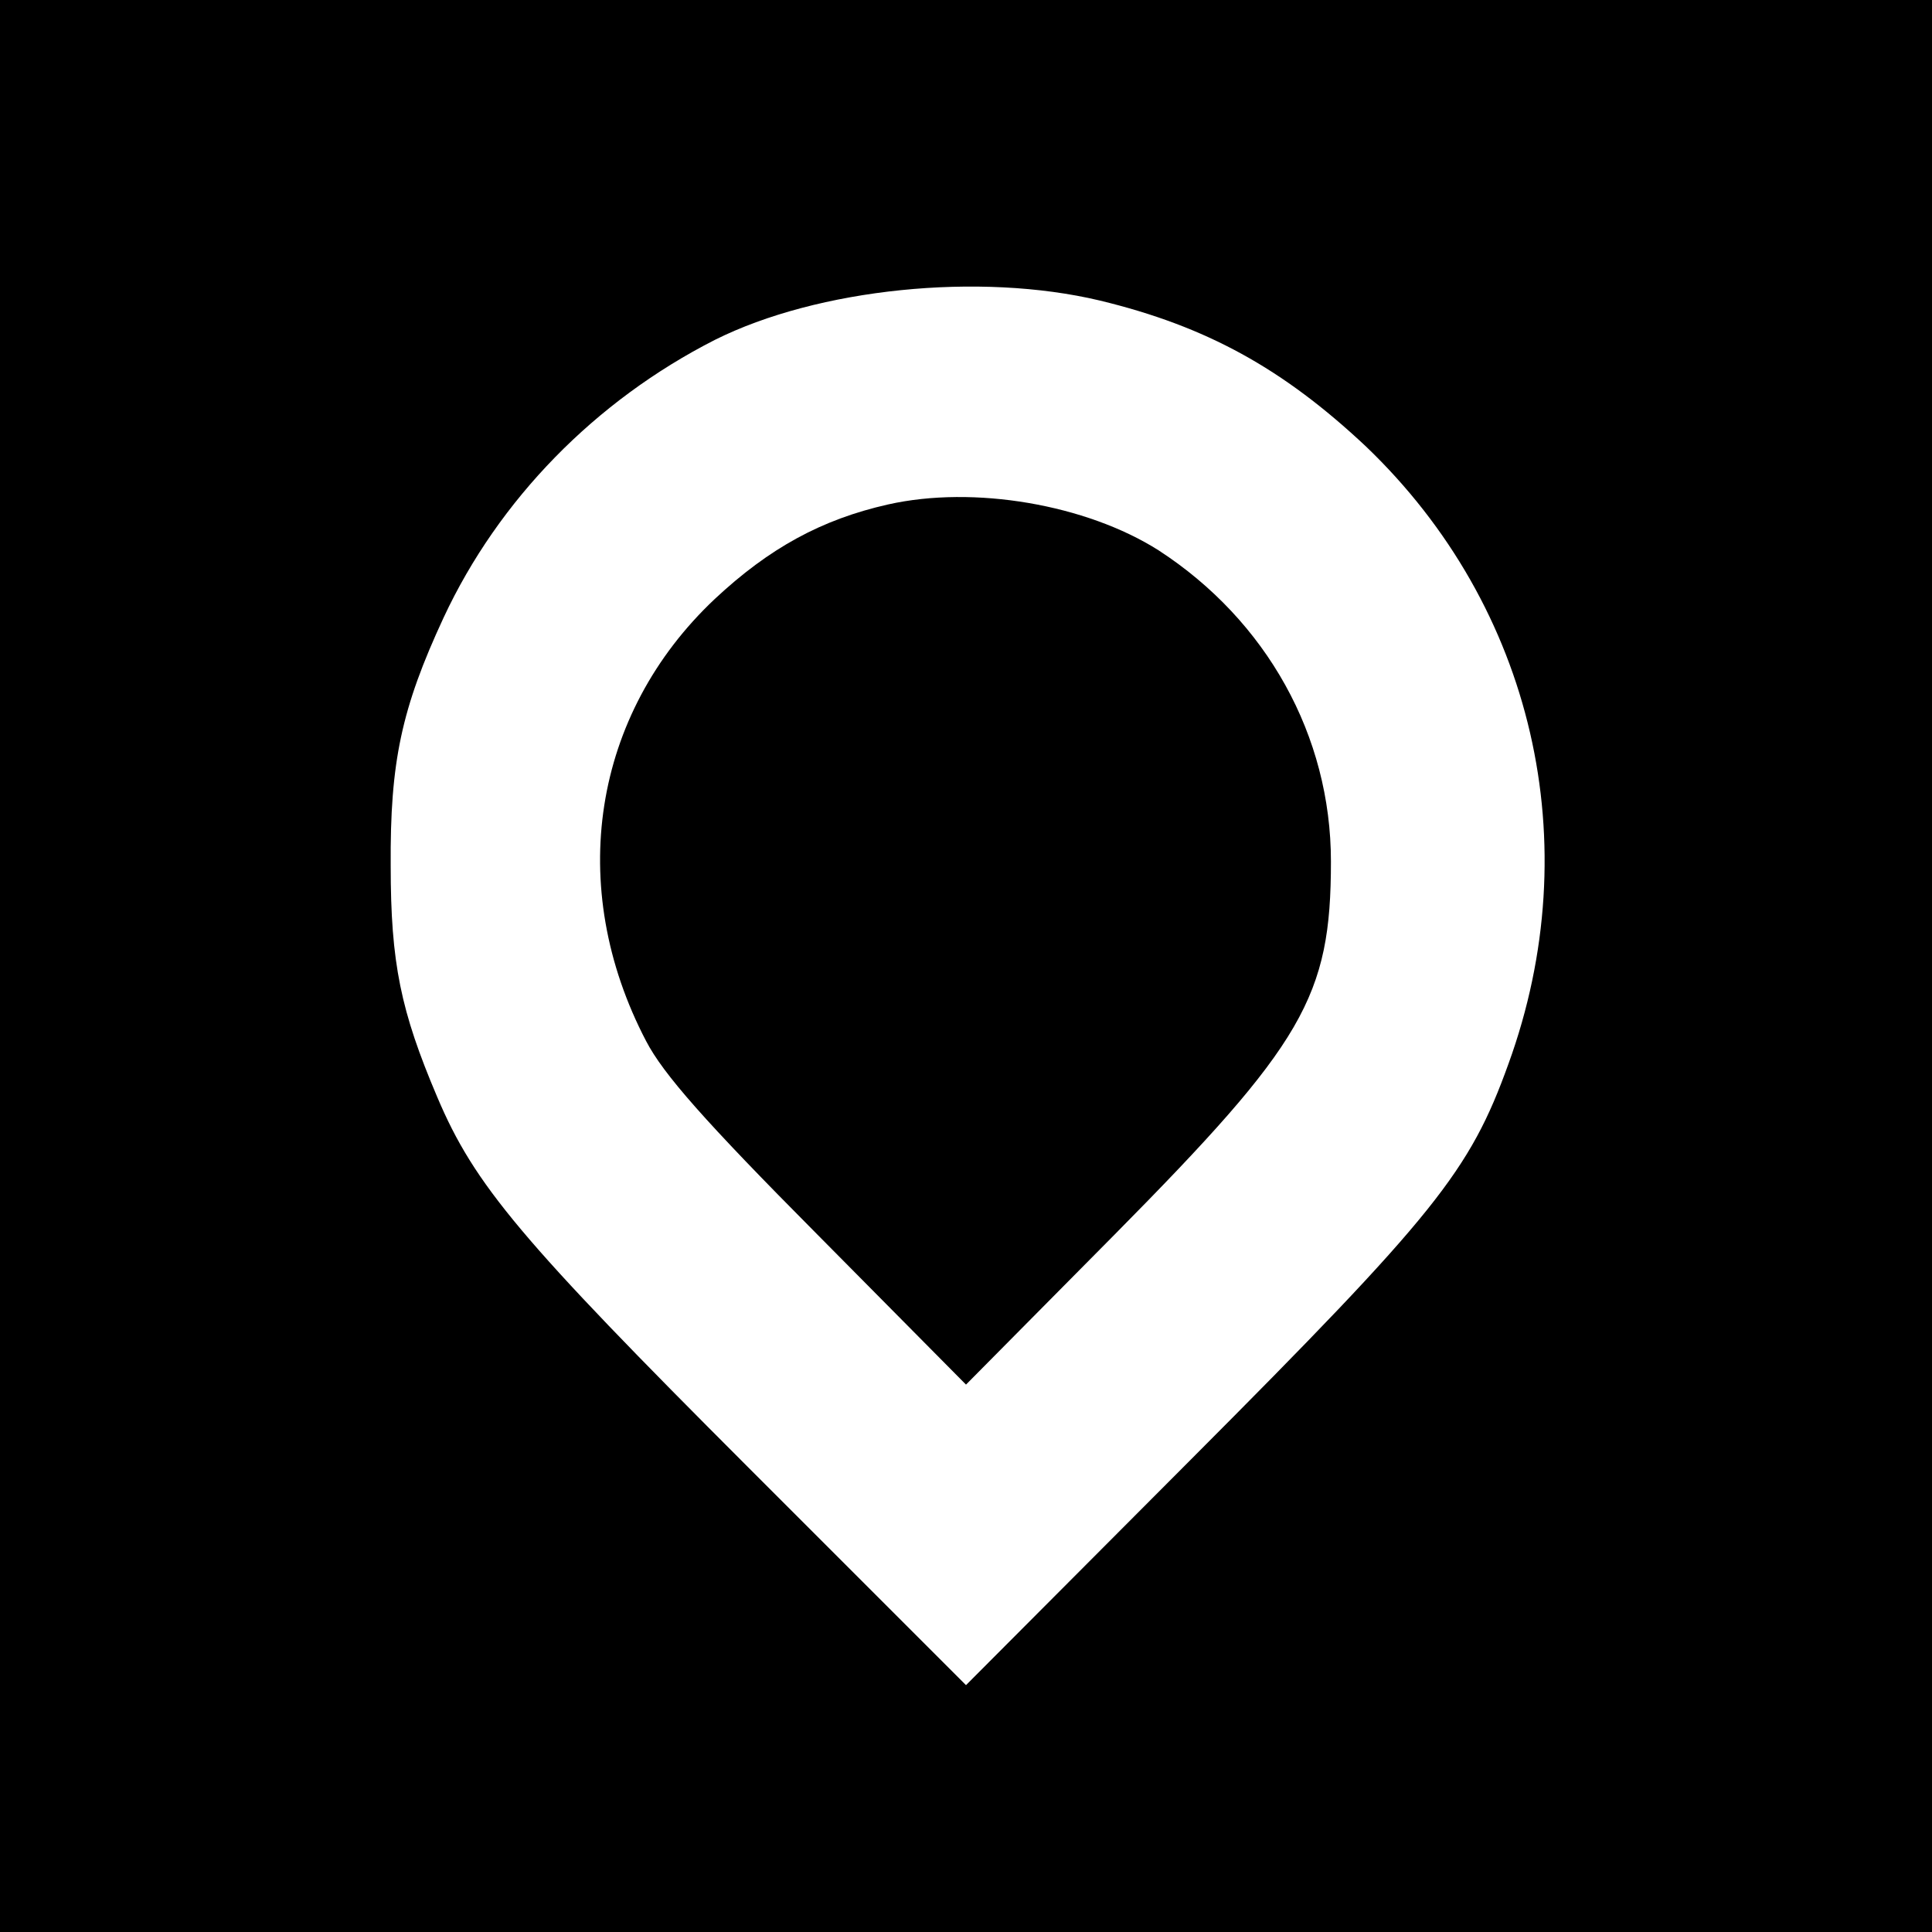 <?xml version="1.0" standalone="no"?>
<!DOCTYPE svg PUBLIC "-//W3C//DTD SVG 20010904//EN"
 "http://www.w3.org/TR/2001/REC-SVG-20010904/DTD/svg10.dtd">
<svg version="1.0" xmlns="http://www.w3.org/2000/svg"
 width="270pt" height="270pt" viewBox="0 0 270 270"
 preserveAspectRatio="xMidYMid meet">
<g transform="translate(0,270) scale(0.1,-0.1)"
fill="#000000" stroke="none">
<path d="M0 1350 l0 -1350 1350 0 1350 0 0 1350 0 1350 -1350 0 -1350 0 0
-1350z m1537 930 c149 -36 256 -95 372 -204 234 -224 311 -555 199 -863 -54
-150 -102 -210 -444 -553 l-314 -315 -305 305 c-317 317 -382 394 -434 517
-51 120 -65 187 -65 323 -1 145 15 220 74 347 77 165 212 303 379 388 144 72
370 95 538 55z"/>
<path d="M1241 1995 c-93 -21 -166 -61 -242 -132 -171 -161 -209 -402 -96
-618 24 -46 81 -111 239 -270 l208 -210 208 210 c264 267 302 332 302 521 0
176 -90 337 -241 435 -101 64 -258 91 -378 64z"/>
</g>
</svg>
